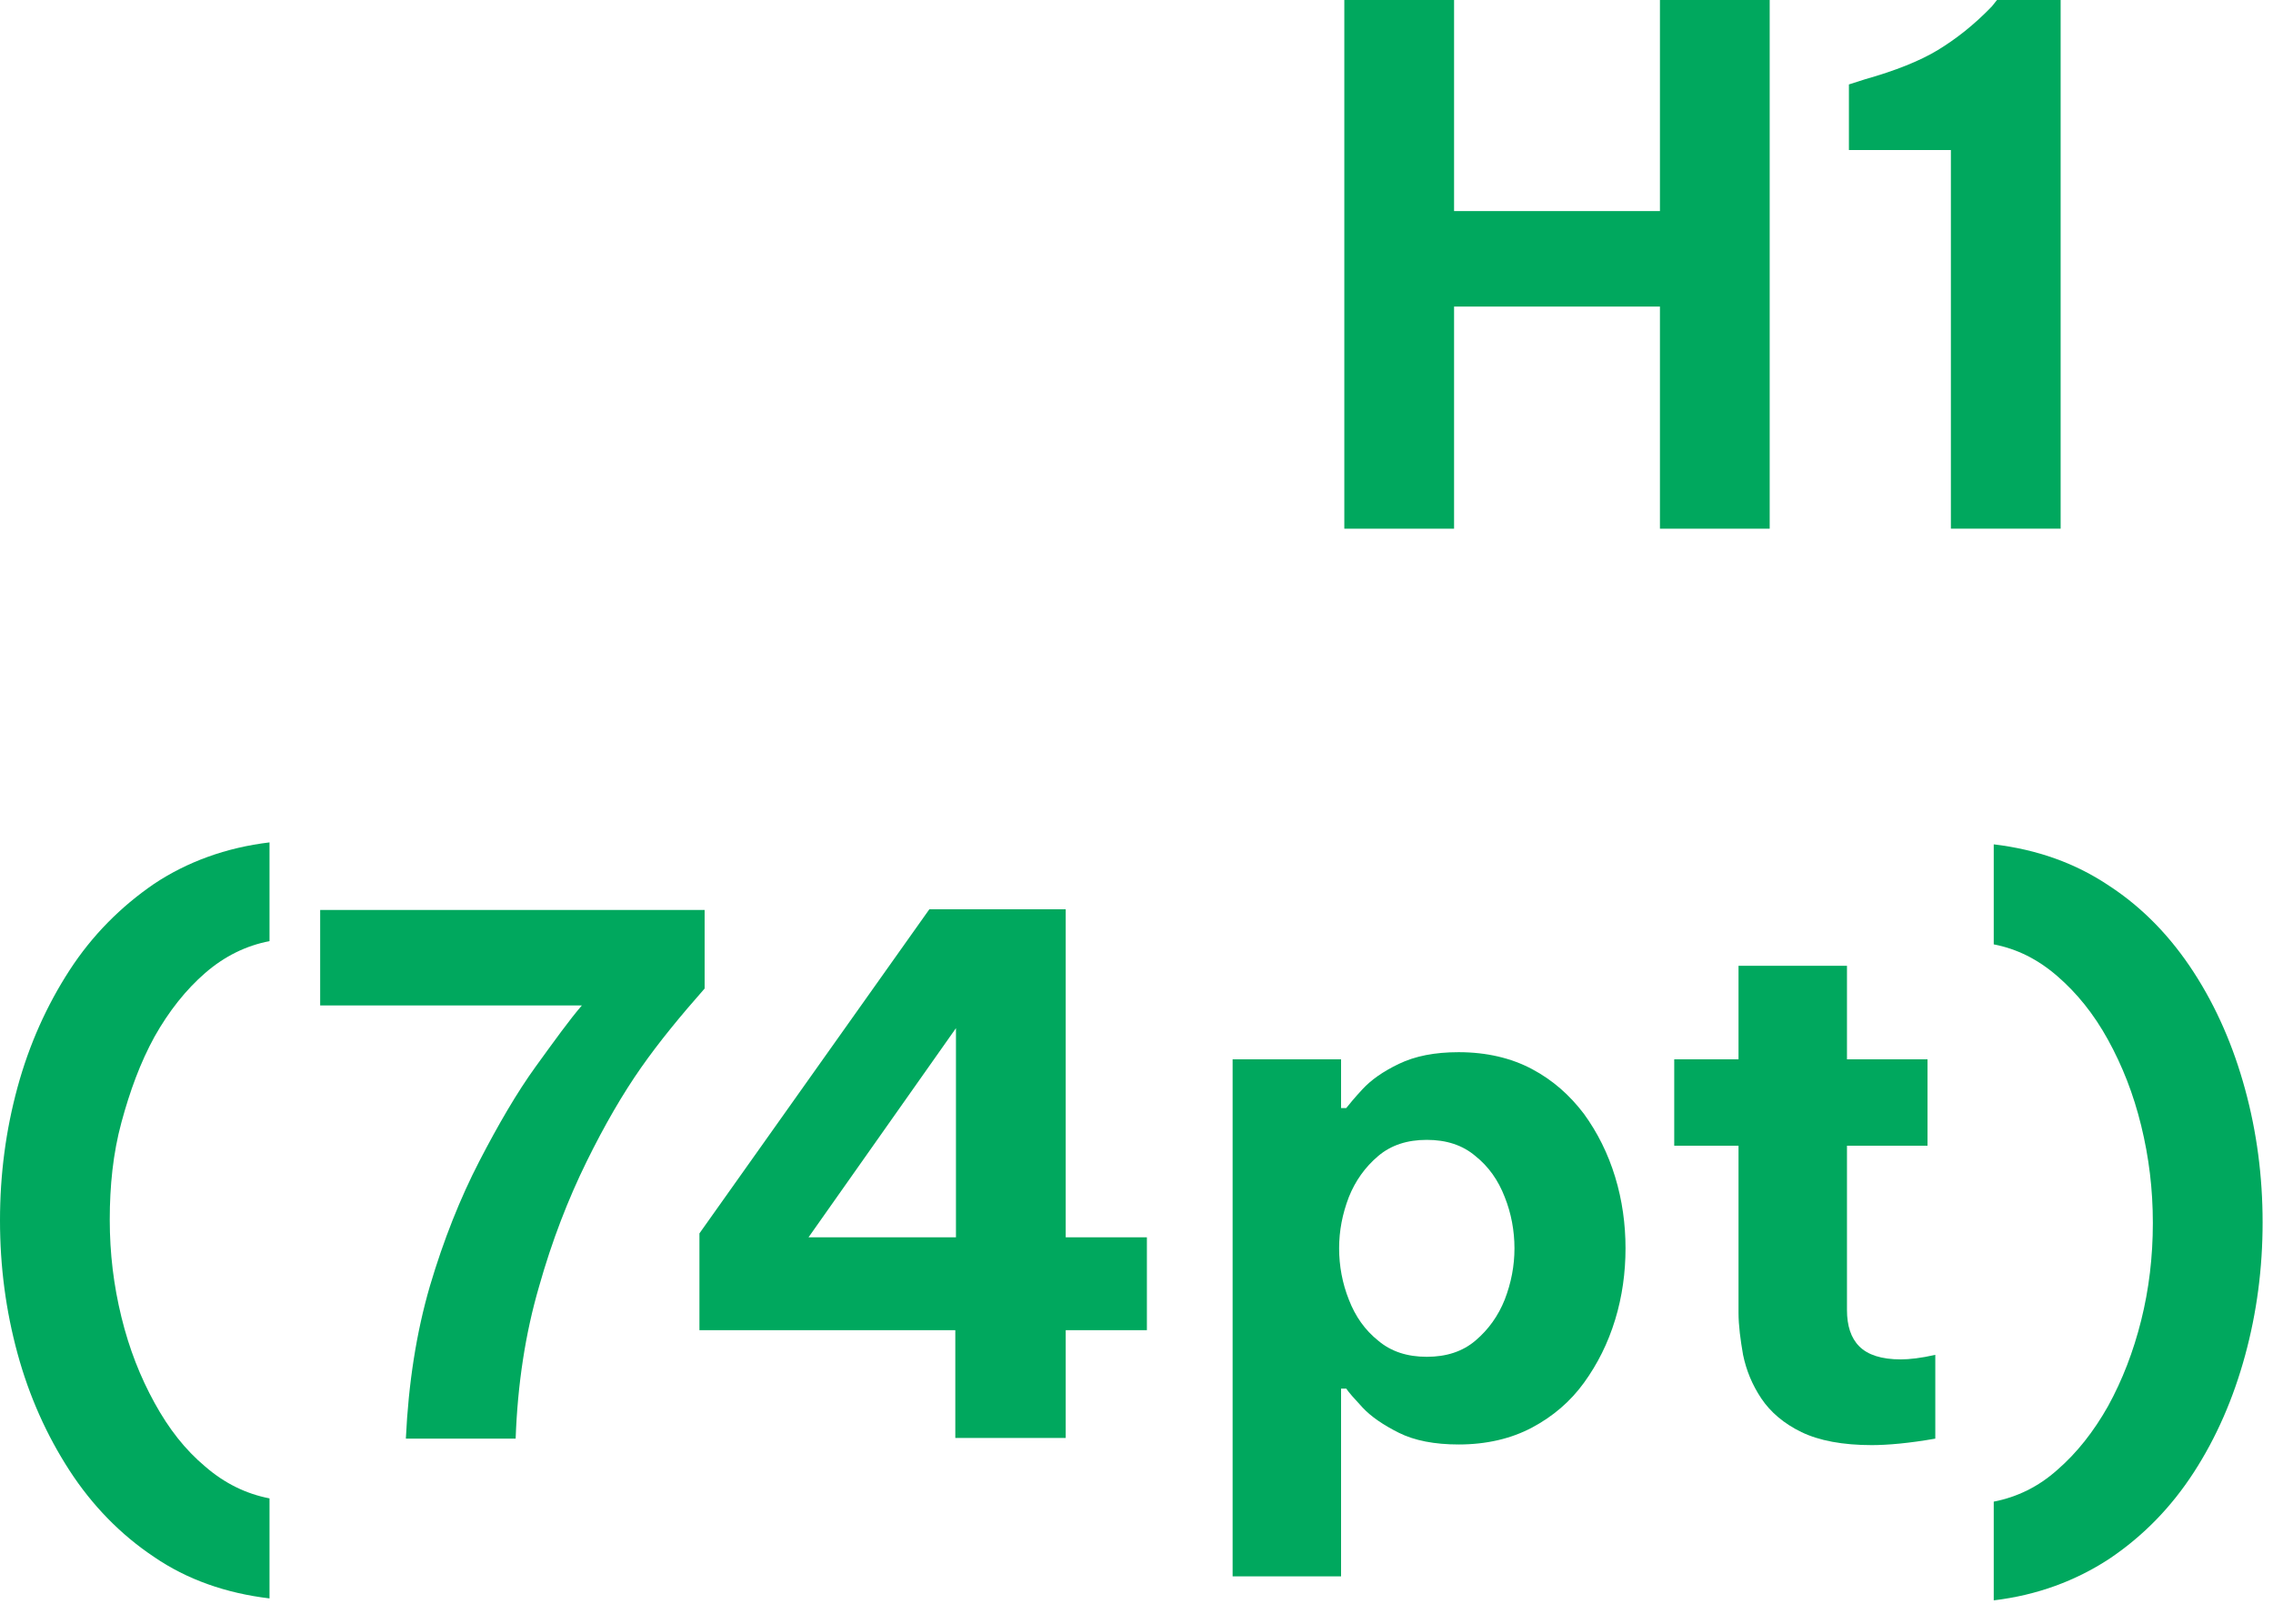 <?xml version="1.0" encoding="utf-8"?>
<svg xmlns="http://www.w3.org/2000/svg" fill="none" height="100%" overflow="visible" preserveAspectRatio="none" style="display: block;" viewBox="0 0 35 25" width="100%">
<g id="Group">
<path d="M20.7 8.14V0H22.39V3.25H25.56V0H27.25V8.14H25.56V4.72H22.39V8.14H20.7Z" fill="#00A85E" id="Vector"/>
<path d="M31.73 0V8.14H30.04V2.31H28.47V1.3L28.72 1.22C29.18 1.09 29.56 0.94 29.84 0.77C30.12 0.6 30.4 0.38 30.67 0.1L30.75 0H31.74H31.73Z" fill="#00A85E" id="Vector_2"/>
<path d="M4.15 24.61C3.48 24.53 2.88 24.32 2.37 23.97C1.86 23.63 1.42 23.18 1.07 22.64C0.72 22.1 0.45 21.5 0.27 20.84C0.09 20.18 0 19.5 0 18.79C0 18.08 0.09 17.4 0.27 16.74C0.45 16.08 0.72 15.48 1.07 14.94C1.42 14.4 1.86 13.96 2.37 13.61C2.88 13.27 3.48 13.05 4.15 12.97V14.49C3.79 14.56 3.46 14.72 3.16 14.98C2.86 15.24 2.6 15.57 2.38 15.96C2.16 16.36 2 16.8 1.87 17.28C1.74 17.76 1.69 18.26 1.69 18.78C1.69 19.3 1.75 19.79 1.87 20.28C1.99 20.77 2.16 21.2 2.38 21.6C2.6 22 2.85 22.32 3.16 22.58C3.46 22.84 3.79 23 4.15 23.07V24.59V24.61Z" fill="#00A85E" id="Vector_3"/>
<path d="M6.25 22.14C6.29 21.3 6.41 20.52 6.62 19.8C6.83 19.09 7.09 18.44 7.38 17.88C7.67 17.32 7.96 16.82 8.25 16.42C8.54 16.02 8.77 15.7 8.96 15.48H4.93V14.01H10.85V15.22C10.48 15.64 10.15 16.04 9.87 16.44C9.59 16.84 9.31 17.32 9.03 17.89C8.75 18.46 8.5 19.1 8.3 19.81C8.09 20.53 7.97 21.31 7.94 22.15H6.25V22.14Z" fill="#00A85E" id="Vector_4"/>
<path d="M14.71 22.14V20.48H10.77V18.99L14.31 14H16.41V19.05H17.66V20.48H16.41V22.14H14.7H14.71ZM12.45 19.05H14.72V15.83L12.45 19.05Z" fill="#00A85E" id="Vector_5"/>
<path d="M18.98 24.28V16.31H20.65V17.06H20.73C20.77 17.01 20.85 16.91 20.98 16.77C21.11 16.63 21.29 16.5 21.54 16.38C21.79 16.26 22.09 16.2 22.46 16.2C22.89 16.2 23.27 16.29 23.59 16.46C23.91 16.63 24.17 16.86 24.39 17.15C24.6 17.44 24.76 17.76 24.87 18.12C24.98 18.48 25.03 18.85 25.03 19.22C25.03 19.59 24.98 19.96 24.87 20.32C24.76 20.68 24.6 21 24.39 21.29C24.18 21.58 23.91 21.81 23.59 21.98C23.27 22.15 22.89 22.24 22.46 22.24C22.09 22.24 21.78 22.18 21.54 22.06C21.3 21.94 21.11 21.81 20.98 21.67C20.85 21.53 20.77 21.44 20.73 21.38H20.65V24.27H18.98V24.28ZM20.62 19.22C20.62 19.49 20.67 19.76 20.77 20.01C20.87 20.27 21.02 20.48 21.22 20.64C21.42 20.81 21.67 20.89 21.97 20.89C22.27 20.89 22.52 20.81 22.72 20.64C22.92 20.47 23.07 20.26 23.17 20.01C23.27 19.75 23.32 19.49 23.32 19.22C23.32 18.95 23.27 18.68 23.17 18.43C23.07 18.17 22.92 17.96 22.72 17.8C22.52 17.63 22.27 17.55 21.97 17.55C21.67 17.55 21.42 17.63 21.22 17.8C21.02 17.97 20.87 18.18 20.77 18.43C20.67 18.69 20.62 18.95 20.62 19.22Z" fill="#00A85E" id="Vector_6"/>
<path d="M28.83 22.25C28.37 22.25 28.01 22.18 27.74 22.05C27.47 21.92 27.26 21.74 27.12 21.53C26.98 21.32 26.89 21.1 26.84 20.86C26.8 20.63 26.77 20.41 26.77 20.21V17.64H25.78V16.31H26.77V14.87H28.44V16.31H29.68V17.64H28.44V20.17C28.44 20.41 28.5 20.6 28.63 20.73C28.76 20.86 28.97 20.93 29.27 20.93C29.4 20.93 29.58 20.91 29.8 20.86V22.15C29.4 22.22 29.07 22.25 28.81 22.25H28.83Z" fill="#00A85E" id="Vector_7"/>
<path d="M30.7 13C31.37 13.08 31.96 13.29 32.48 13.64C33 13.98 33.43 14.43 33.78 14.97C34.13 15.51 34.39 16.11 34.57 16.77C34.75 17.43 34.84 18.11 34.84 18.82C34.84 19.53 34.75 20.21 34.57 20.87C34.39 21.53 34.13 22.13 33.78 22.67C33.43 23.21 33 23.65 32.48 24C31.96 24.34 31.37 24.56 30.7 24.64V23.12C31.06 23.05 31.39 22.89 31.68 22.63C31.98 22.37 32.24 22.04 32.46 21.65C32.68 21.25 32.85 20.81 32.97 20.33C33.09 19.85 33.15 19.35 33.15 18.83C33.15 18.31 33.09 17.82 32.97 17.33C32.85 16.84 32.68 16.41 32.46 16.01C32.24 15.61 31.98 15.29 31.68 15.03C31.38 14.77 31.06 14.61 30.7 14.54V13.02V13Z" fill="#00A85E" id="Vector_8"/>
</g>
</svg>